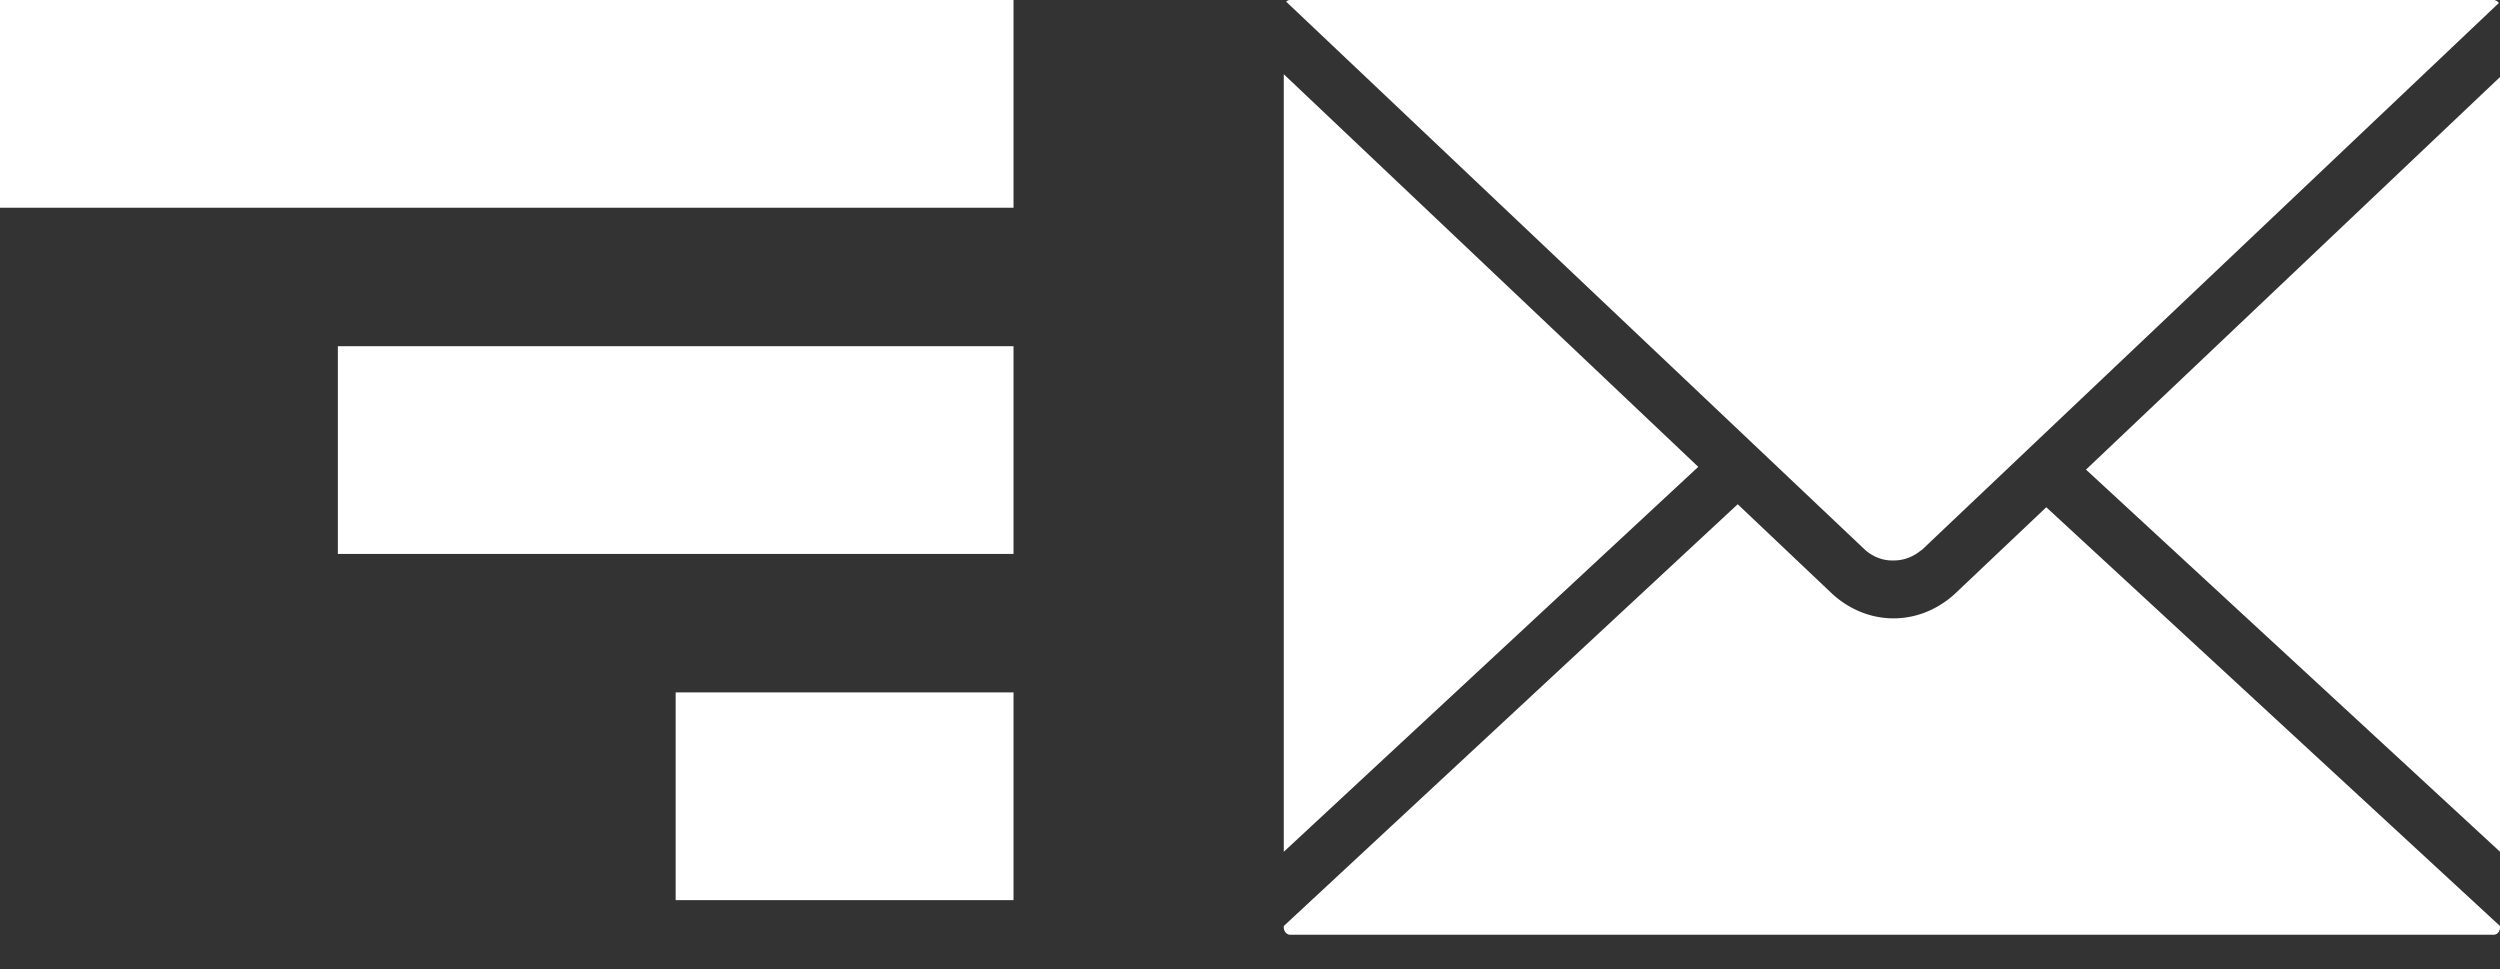 <svg width="49" height="19" xmlns="http://www.w3.org/2000/svg" xmlns:xlink="http://www.w3.org/1999/xlink"><rect width="100%" height="100%" fill="#333333" stroke="none"/><defs><path d="M11.947 10.985h.005a.816.816 0 00.502-.17l.038-.028a.098.098 0 00.028-.021l.456-.433L23.815.059A.134.134 0 0023.712 0H.126a.117.117 0 00-.08.032l11.342 10.74c.159.143.357.219.559.213zM0 1.455v15.24L8.124 9.15 0 1.455zm15.723 7.749l8.115 7.49V1.51l-8.115 7.695zm-2.58 2.445c-.7.628-1.683.628-2.383 0L8.897 9.883 0 18.15v.027c.001.08.057.143.126.144h23.586a.117.117 0 00.089-.041.155.155 0 00.037-.102v-.028l-8.893-8.208-1.802 1.707z" id="a"/></defs><g fill="none" fill-rule="evenodd"><g transform="translate(25.162)"><mask id="b" fill="#fff"><use xlink:href="#a"/></mask><use fill="#FFF" xlink:href="#a"/><path stroke="#979797" fill="#D8D8D8" mask="url(#b)" d="M-25.162 1.357h19.865v4.071h-19.865z"/></g><path fill="#FFF" d="M0 0h19.865v4.071H0zM6.622 6.786h13.243v4.071H6.622zM13.243 13.571h6.622v4.071h-6.622z"/></g></svg>